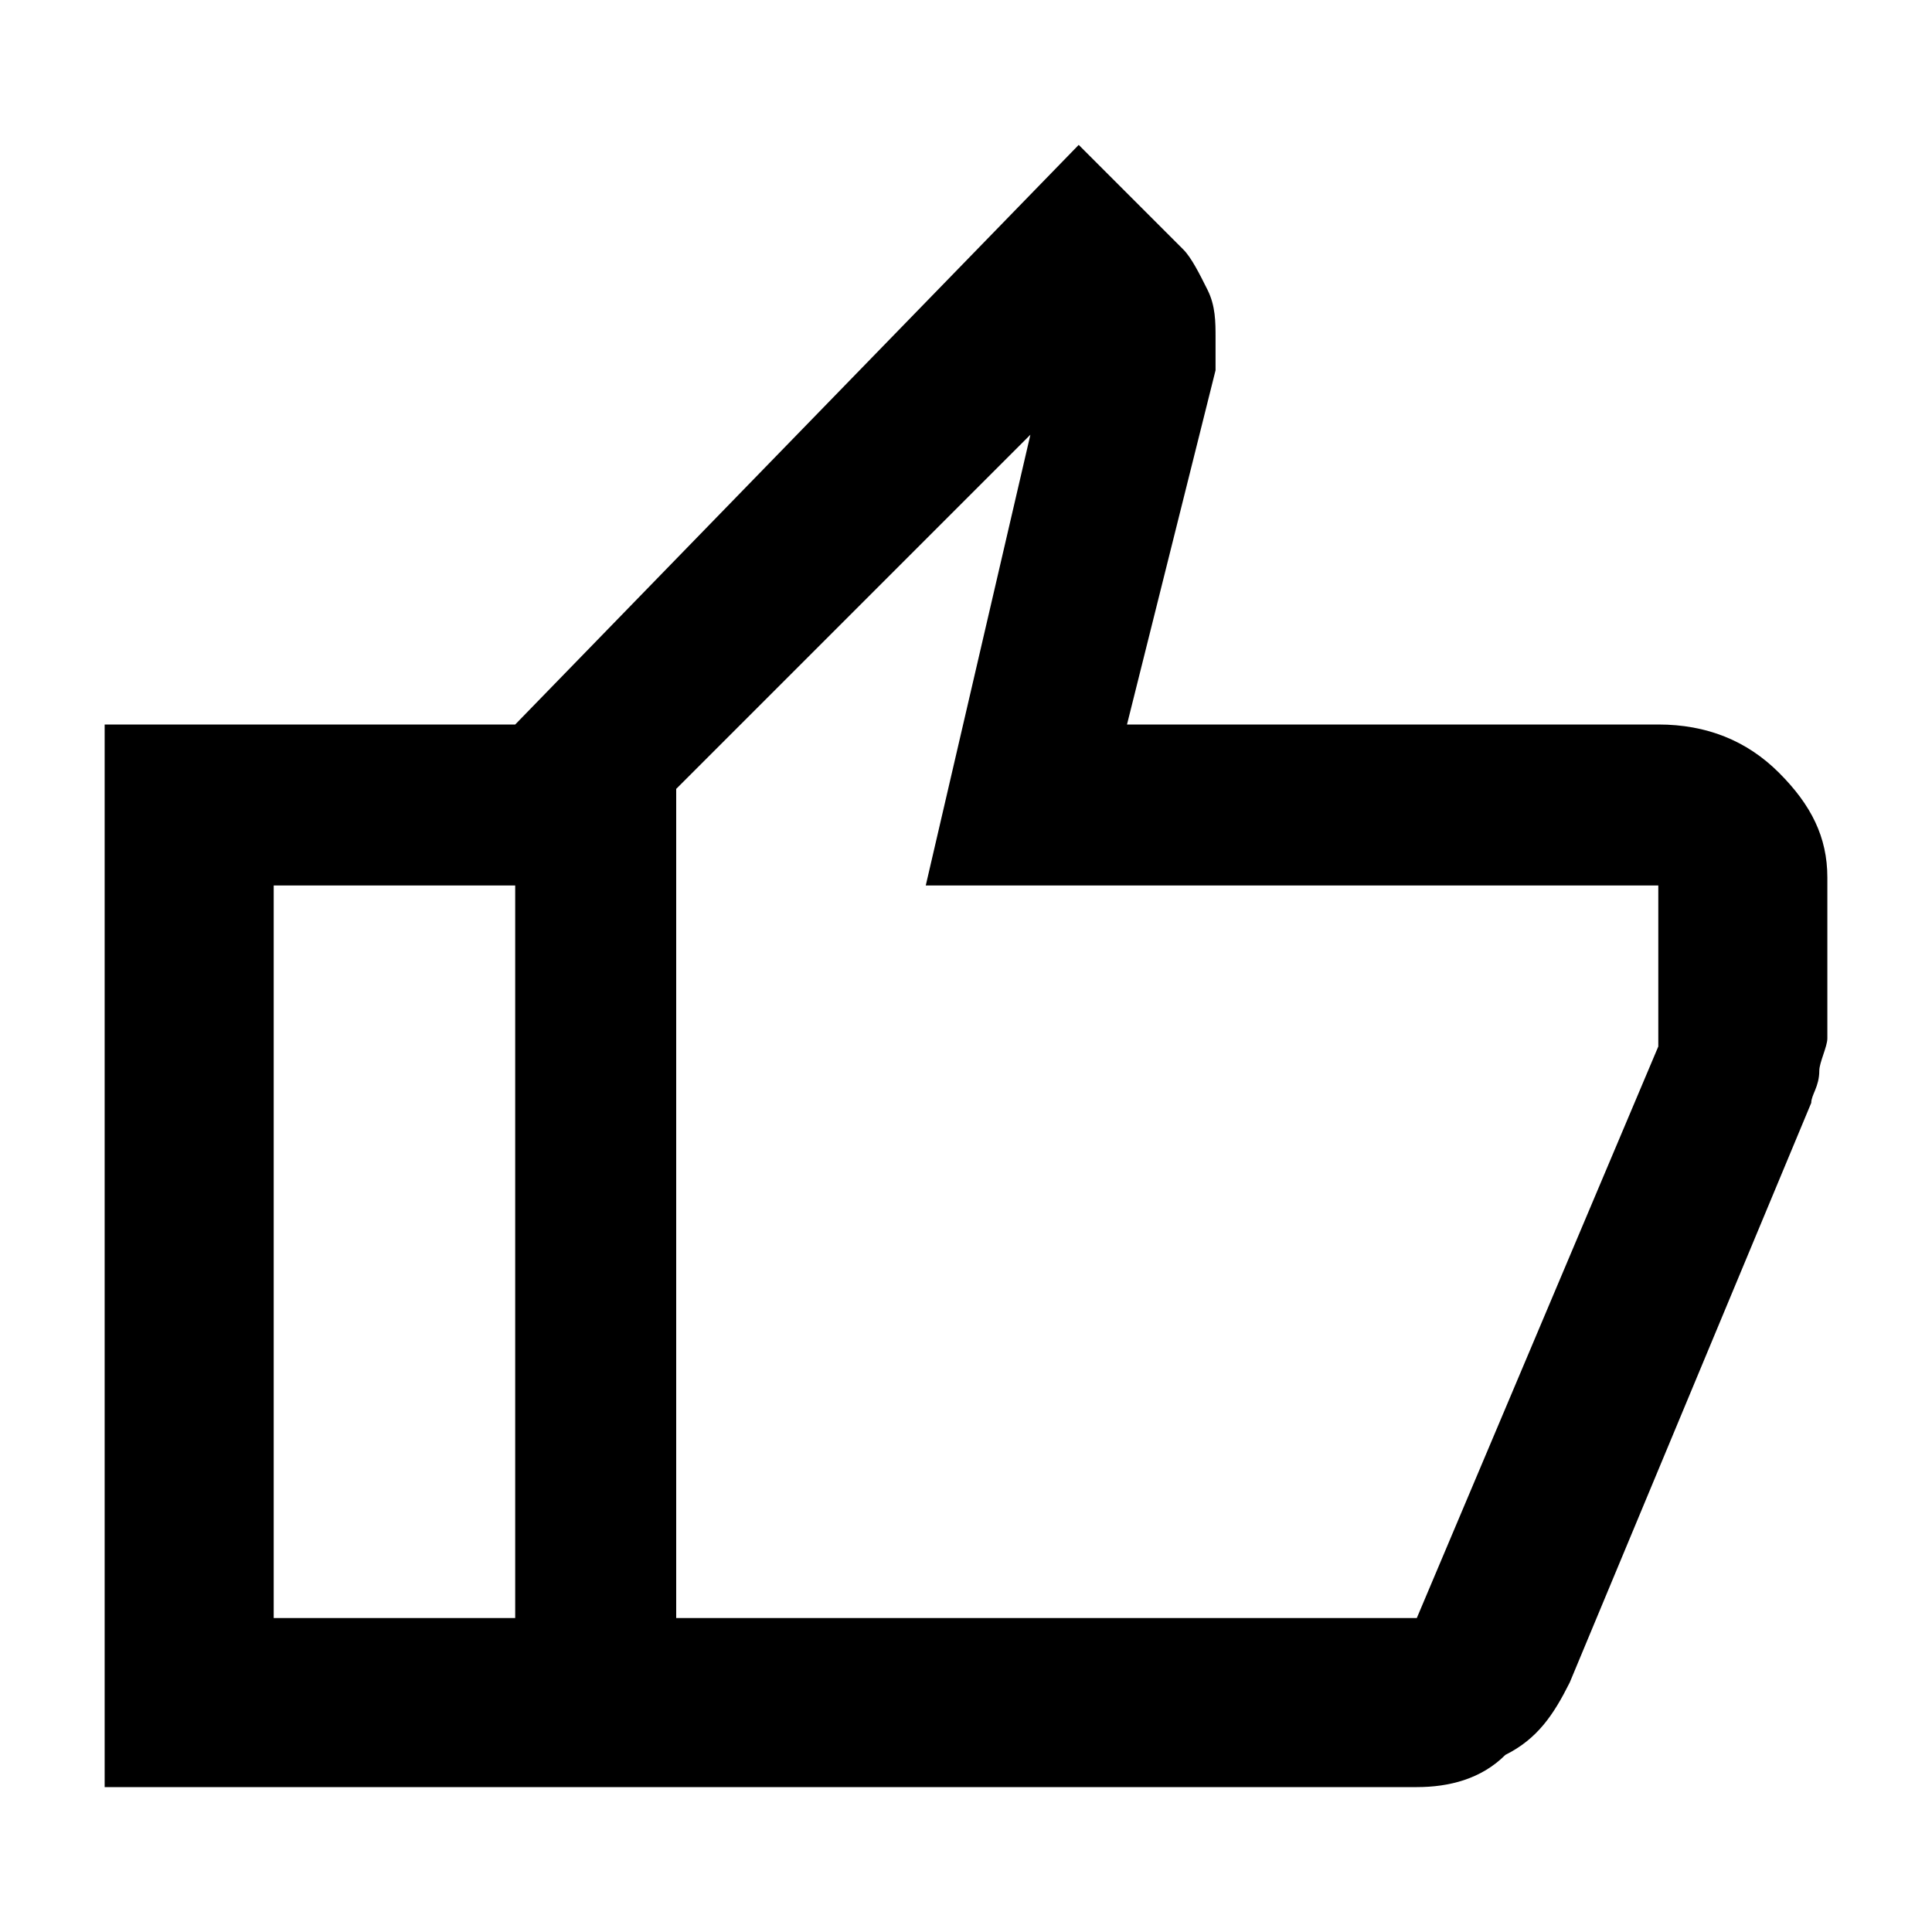 <svg xmlns="http://www.w3.org/2000/svg" xmlns:xlink="http://www.w3.org/1999/xlink" id="Capa_1" x="0px" y="0px" viewBox="0 0 24 24" style="enable-background:new 0 0 24 24;" xml:space="preserve"><path d="M22.1,9.6C21.7,9.2,21.2,9,20.6,9h-6.6l1.1-4.4V4.2c0-0.2,0-0.4-0.1-0.6c-0.1-0.2-0.2-0.4-0.3-0.5l-1.3-1.3L6.4,9H1.3v13.2 h5.1h11.2c0.4,0,0.8-0.1,1.1-0.4c0.4-0.2,0.6-0.5,0.8-0.9l3-7.2c0-0.1,0.1-0.2,0.1-0.4c0-0.1,0.1-0.3,0.1-0.4v-2 C22.7,10.4,22.5,10,22.1,9.6z M6.4,20.1h-3V11h3V20.1z M20.6,13l-3,7.1H8.4V9.8l4.4-4.4L11.5,11h9.1V13z"></path></svg>